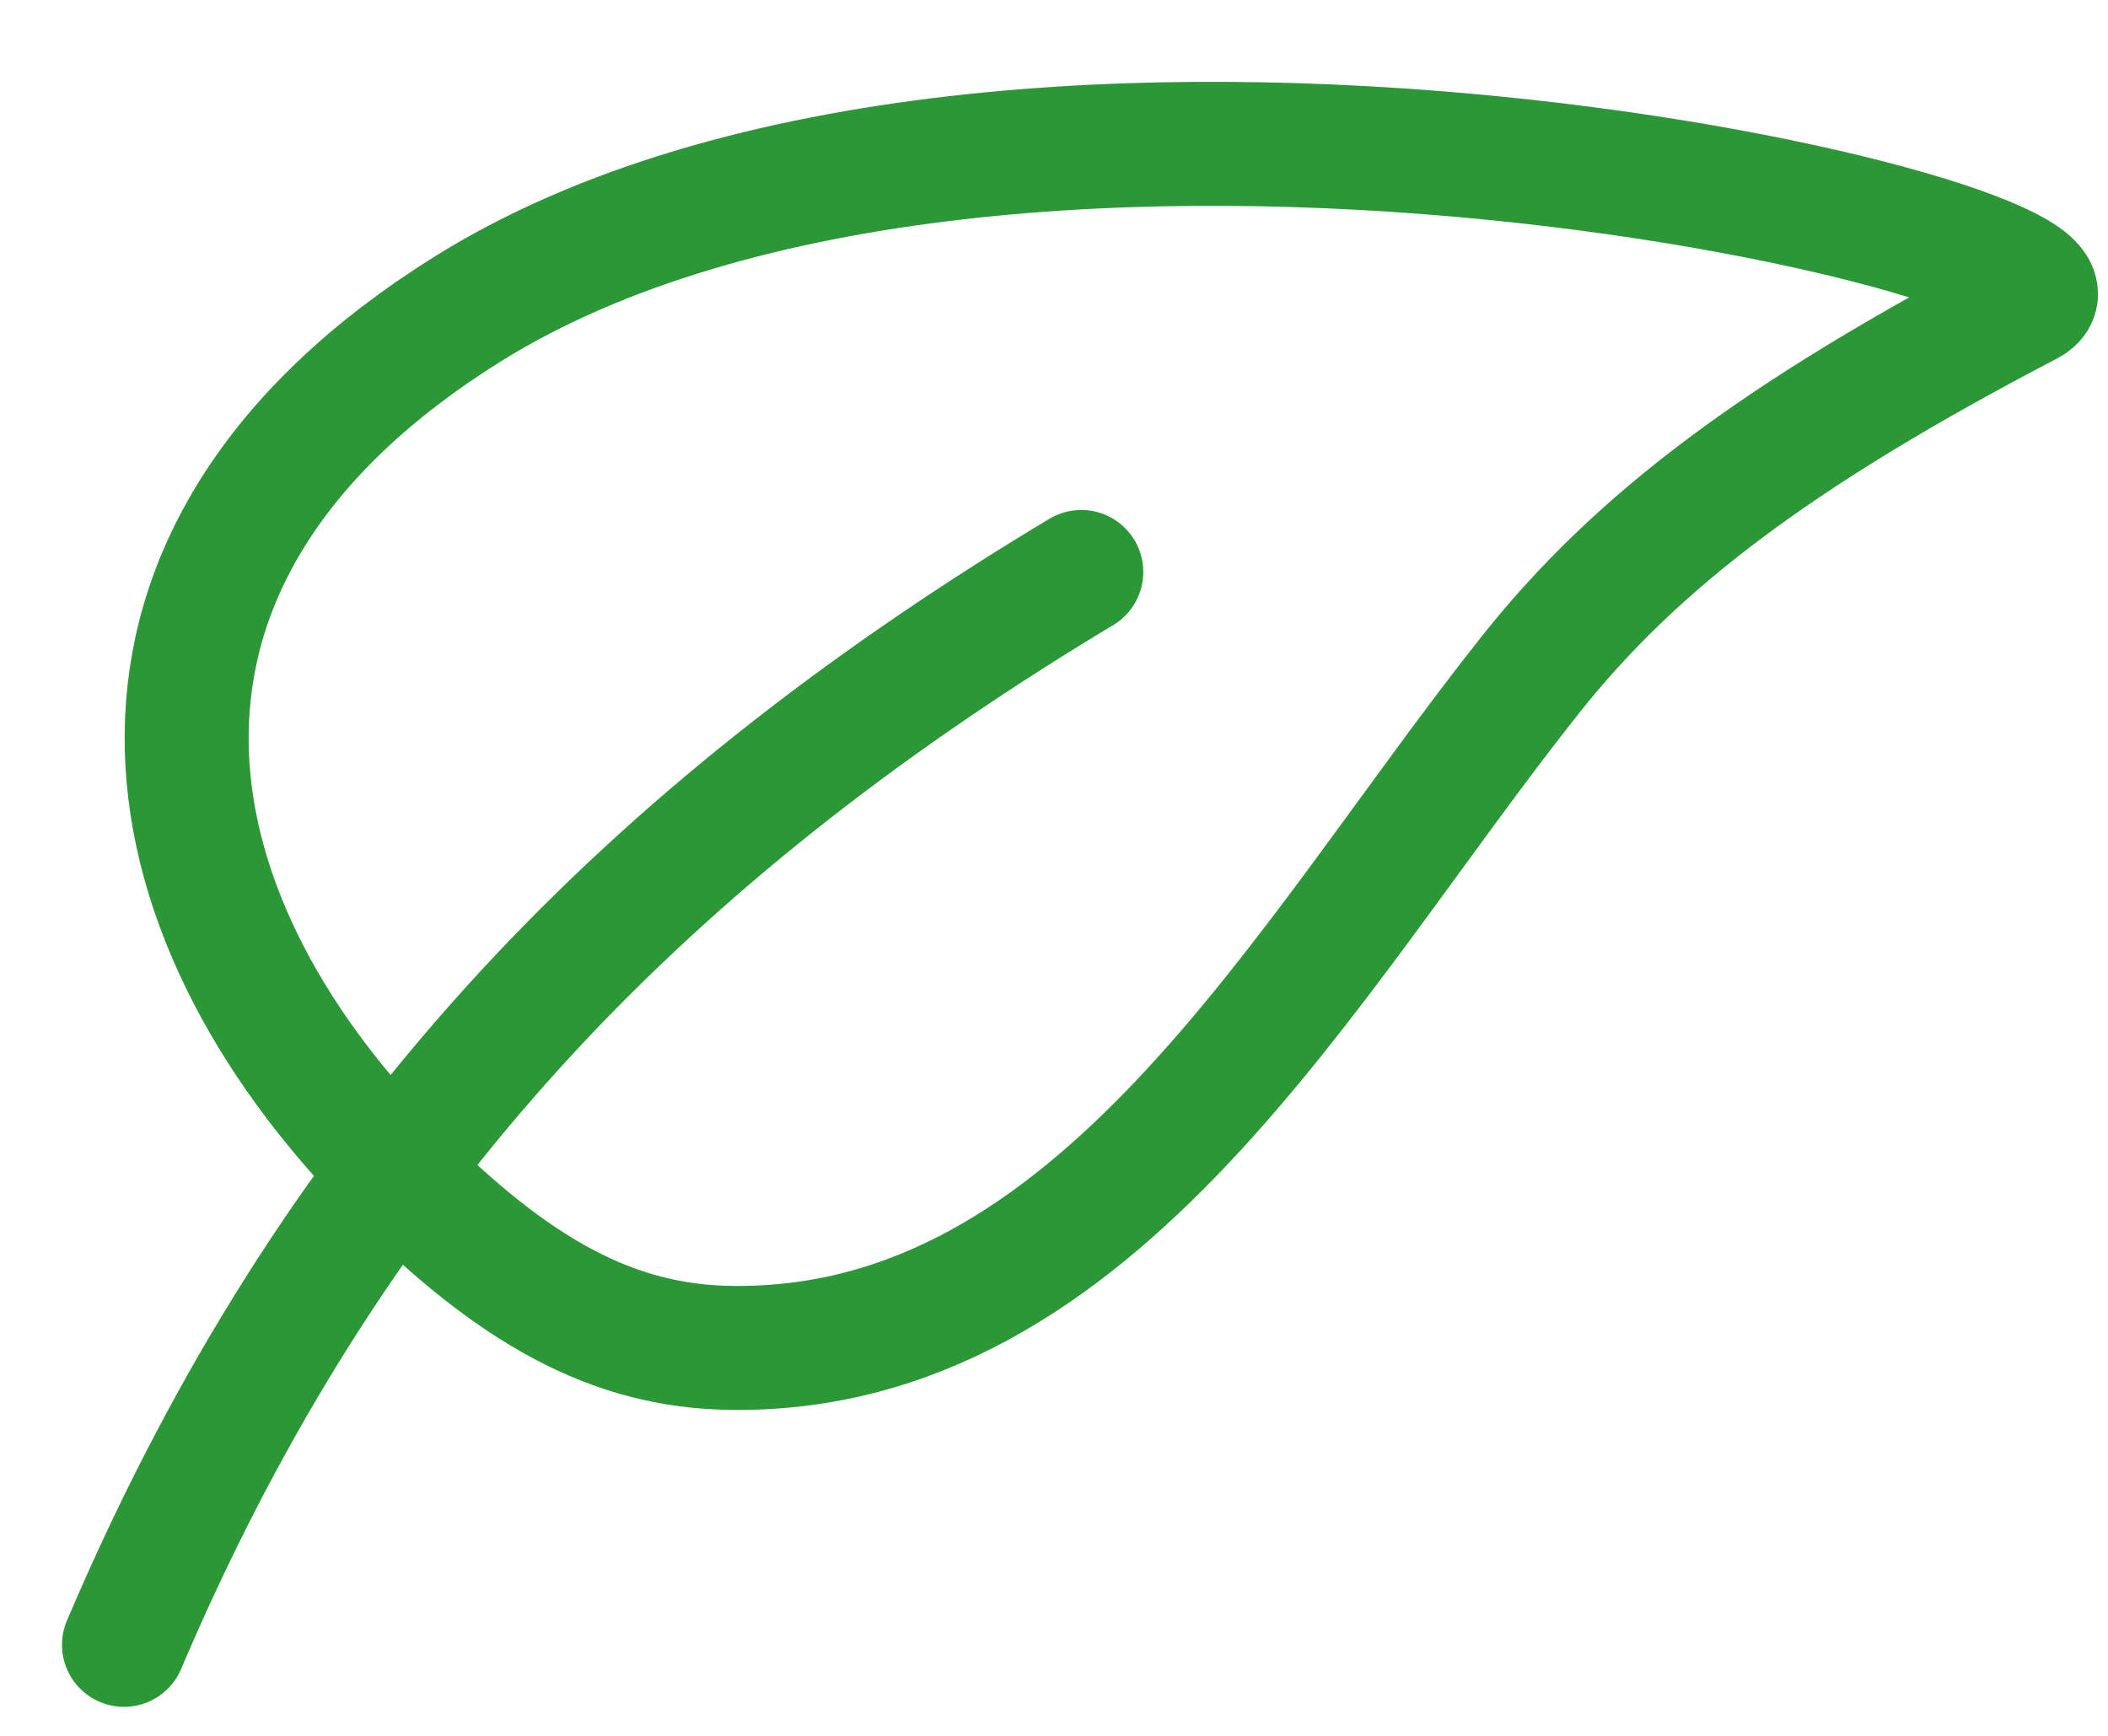<svg width="17" height="14" viewBox="0 0 17 14" fill="none" xmlns="http://www.w3.org/2000/svg">
<path d="M8.72 4.613C8.523 4.731 8.329 4.851 8.139 4.972C4.85 7.069 2.561 9.597 1 13.266M16.356 2.449C14.343 3.5 13.197 4.363 12.338 5.447C10.514 7.746 8.864 10.917 5.886 10.871C4.945 10.856 4.147 10.422 3.18 9.444C1.1 7.34 0.596 4.474 3.775 2.49C8.126 -0.221 17.269 1.974 16.356 2.449Z" stroke="#2B9736" stroke-linecap="round" stroke-linejoin="round"/>
</svg>
